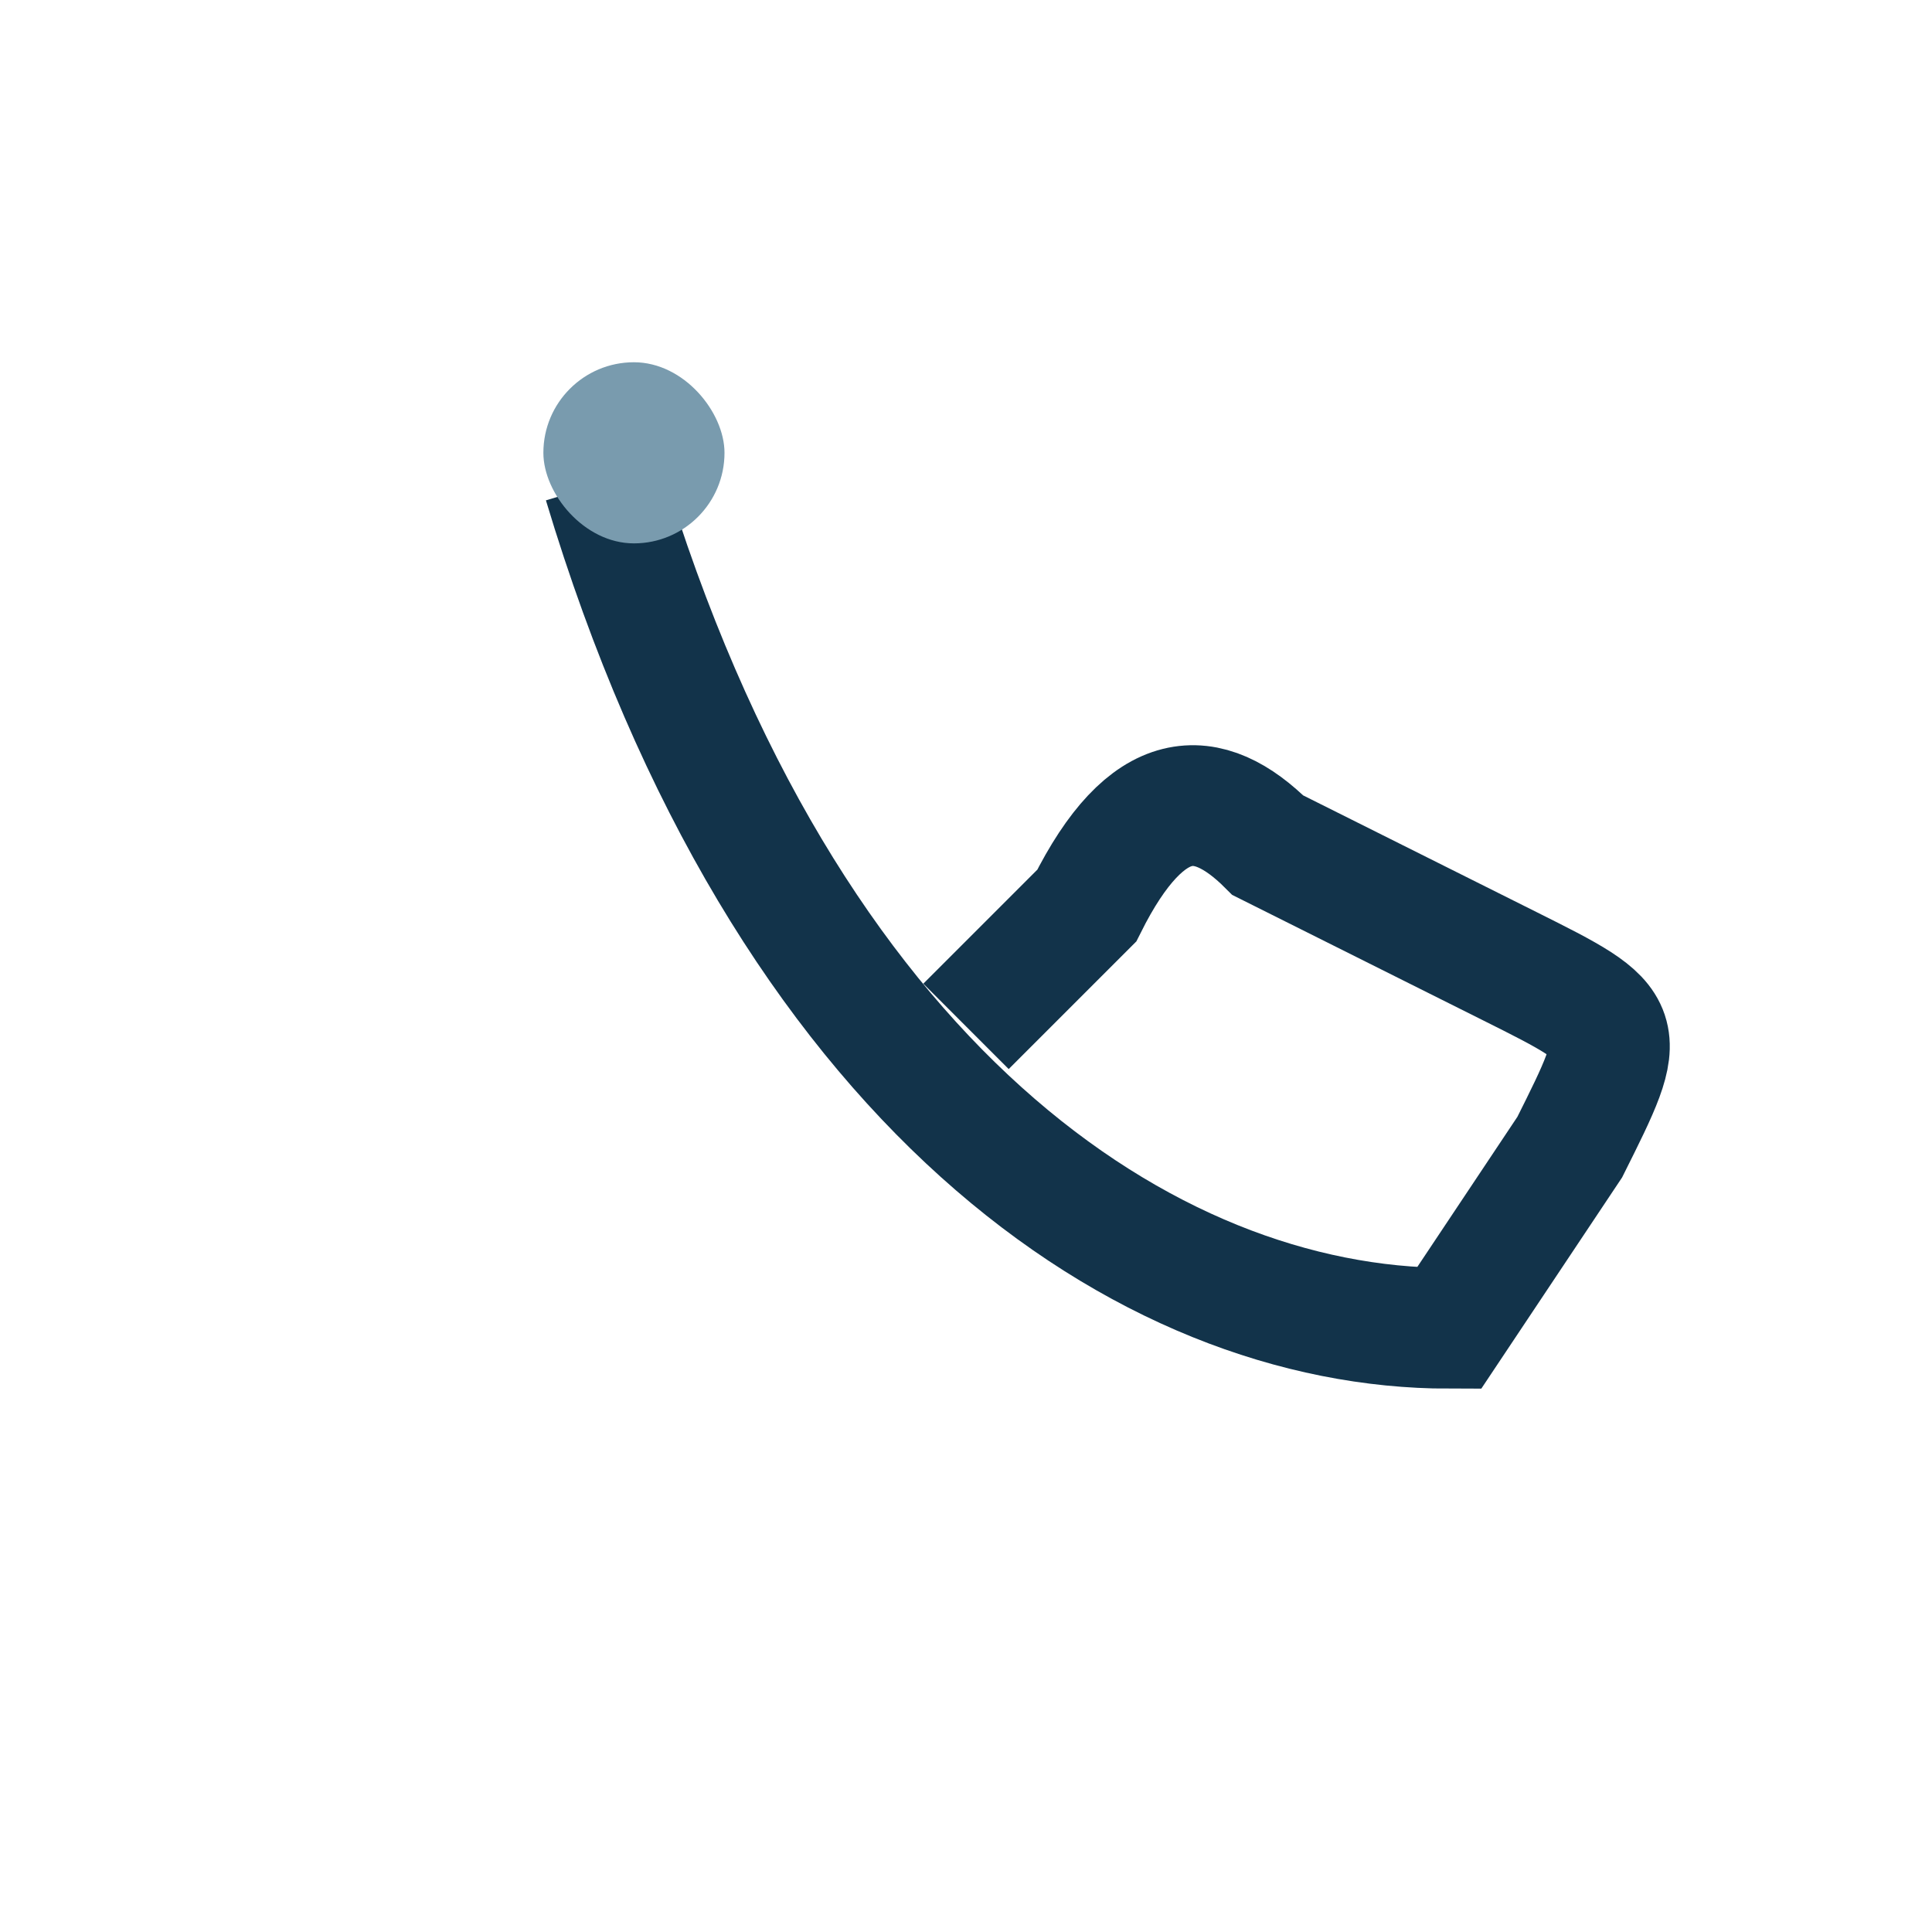 <?xml version="1.0" encoding="UTF-8"?>
<svg xmlns="http://www.w3.org/2000/svg" width="32" height="32" viewBox="0 0 32 32"><path d="M10 8c3 10 9 14 14 14l2-3c1-2 1-2-1-3l-4-2c-1-1-2-1-3 1l-2 2" stroke="#12334A" stroke-width="2" fill="none"/><rect x="9" y="6" width="3" height="3" rx="1.5" fill="#799BAE"/></svg>